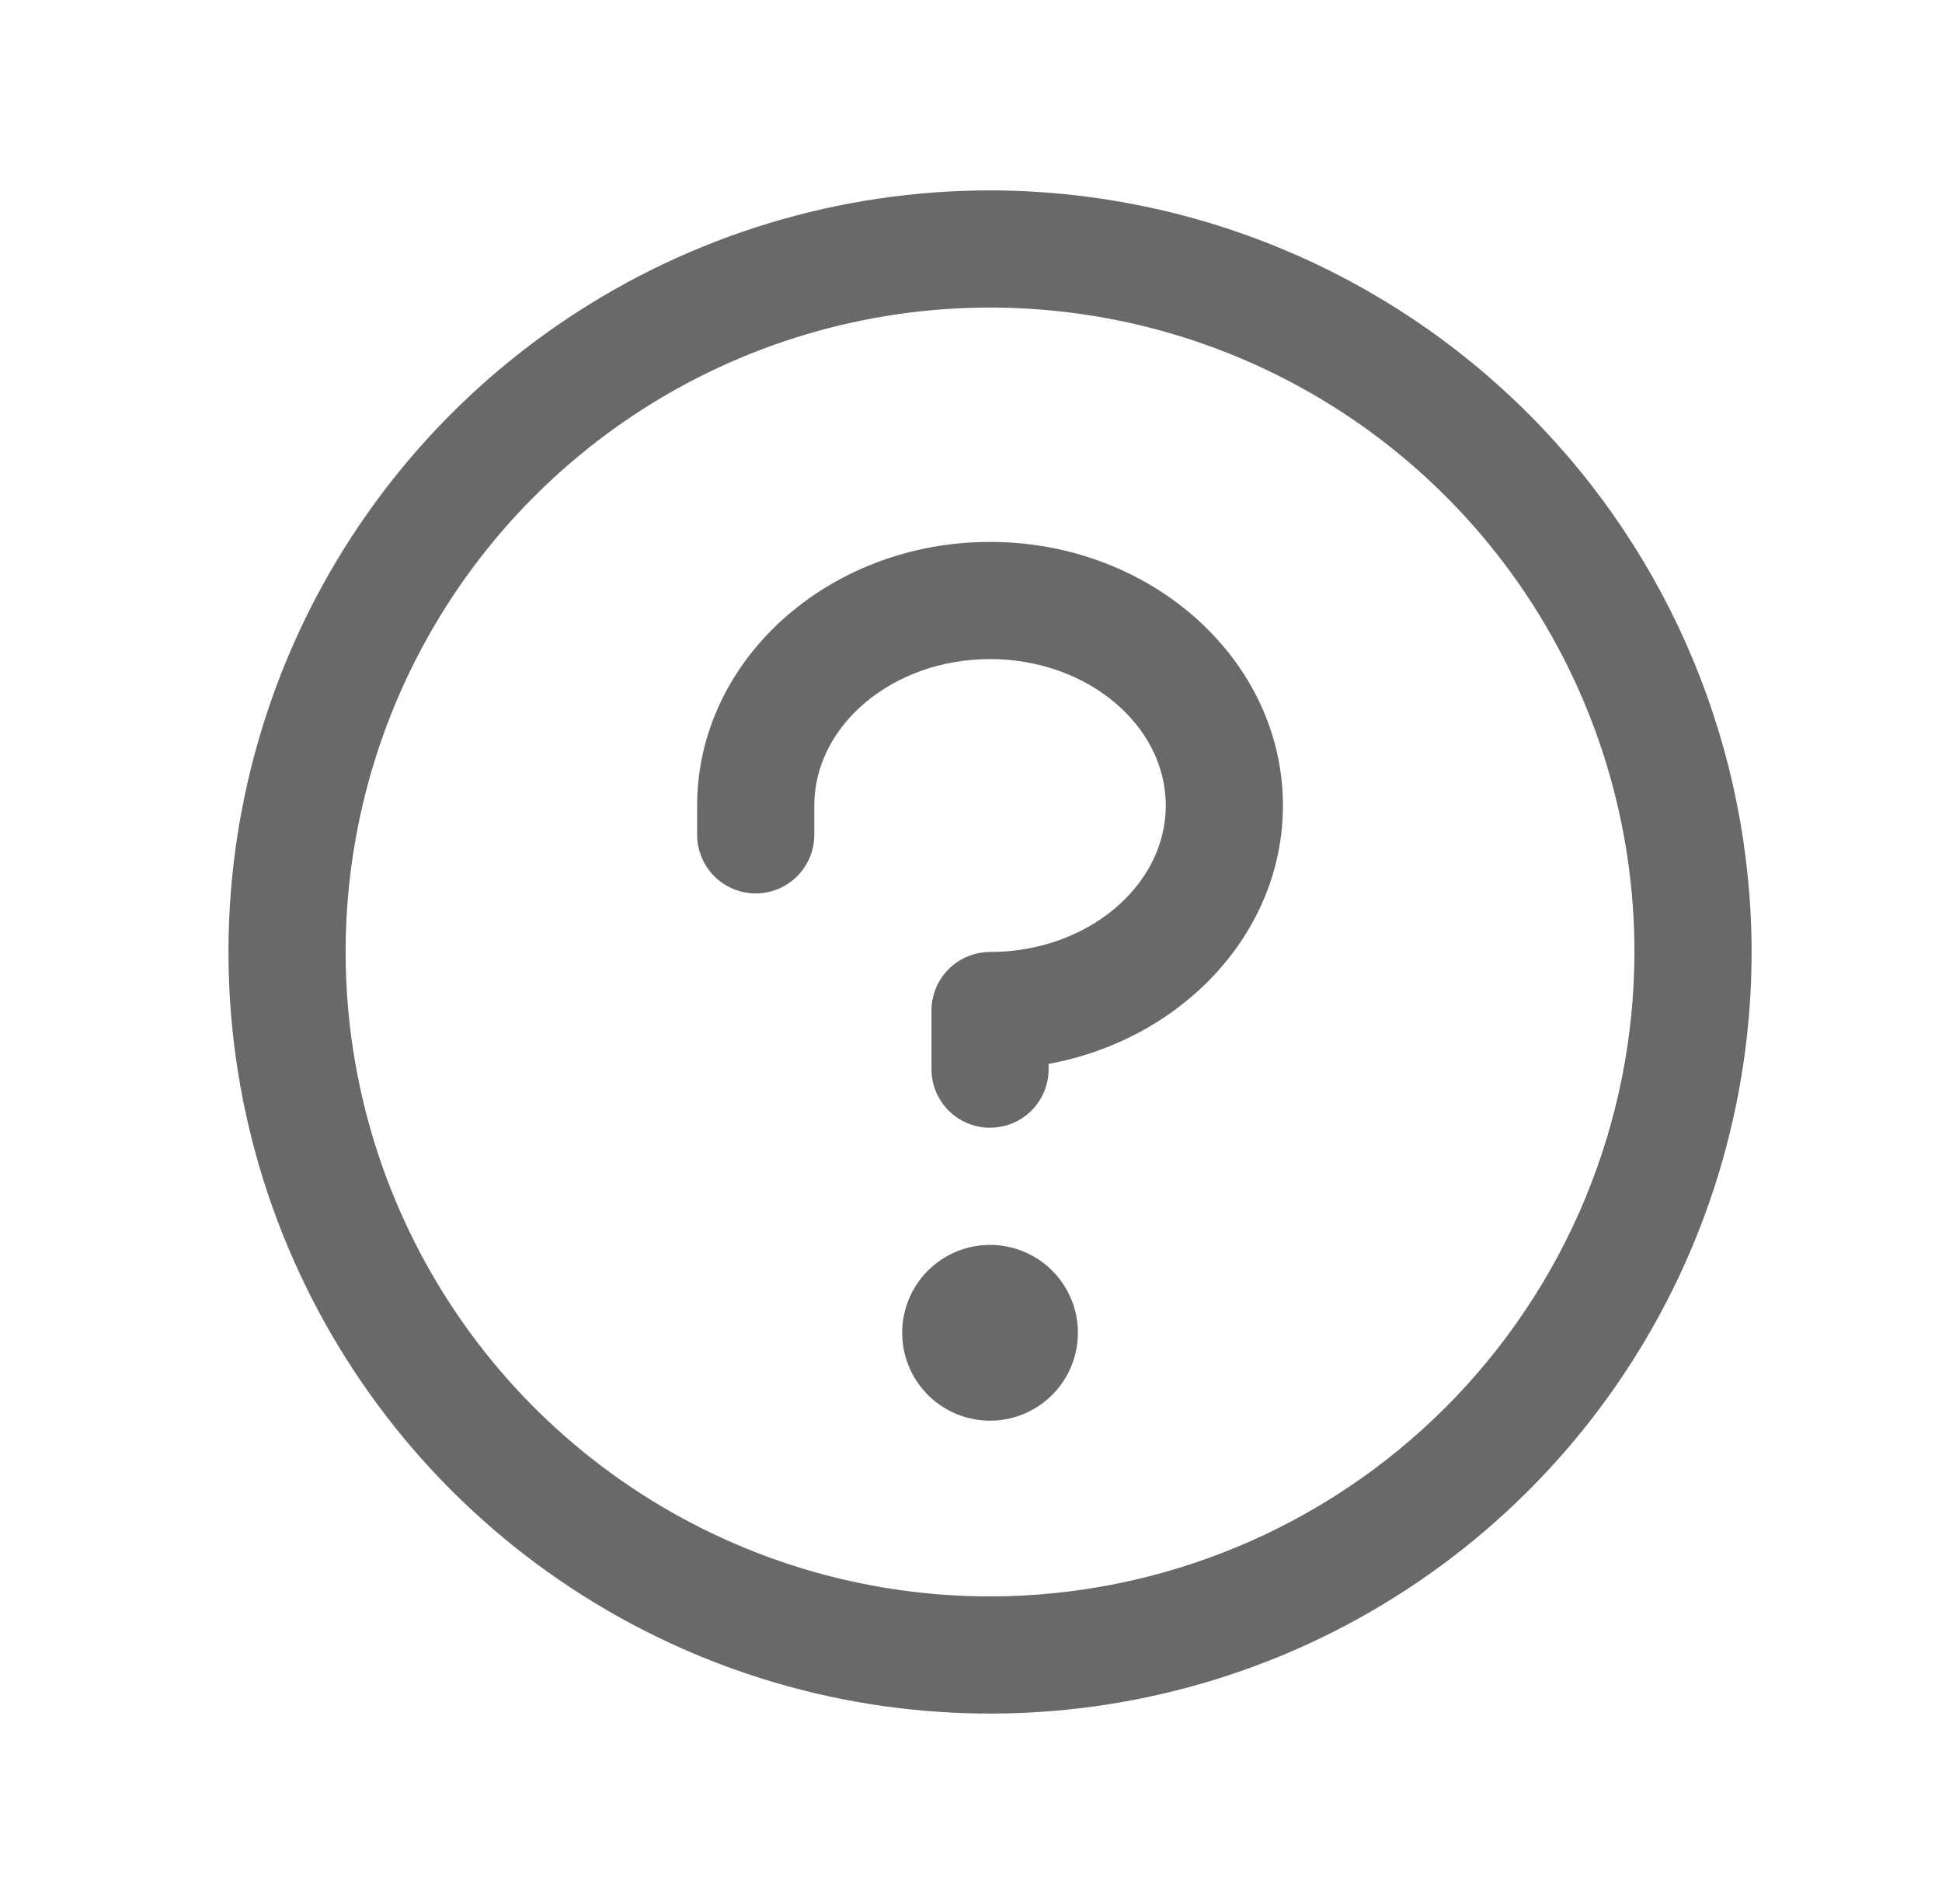 <?xml version="1.0" encoding="UTF-8"?>
<svg xmlns="http://www.w3.org/2000/svg" width="51" height="50" viewBox="0 0 51 50" fill="none">
  <path d="M28.308 35C28.308 35.456 28.172 35.903 27.919 36.282C27.665 36.662 27.305 36.957 26.883 37.132C26.461 37.307 25.997 37.352 25.55 37.263C25.102 37.174 24.691 36.955 24.368 36.632C24.046 36.309 23.826 35.898 23.737 35.45C23.648 35.003 23.693 34.539 23.868 34.117C24.043 33.695 24.338 33.335 24.718 33.081C25.097 32.828 25.544 32.692 26 32.692C26.612 32.692 27.199 32.935 27.632 33.368C28.065 33.801 28.308 34.388 28.308 35ZM26 14.231C21.758 14.231 18.308 17.337 18.308 21.154V21.923C18.308 22.331 18.47 22.722 18.758 23.011C19.047 23.299 19.438 23.462 19.846 23.462C20.254 23.462 20.645 23.299 20.934 23.011C21.223 22.722 21.385 22.331 21.385 21.923V21.154C21.385 19.038 23.456 17.308 26 17.308C28.544 17.308 30.615 19.038 30.615 21.154C30.615 23.269 28.544 25 26 25C25.592 25 25.201 25.162 24.912 25.451C24.624 25.739 24.462 26.13 24.462 26.538V28.077C24.462 28.485 24.624 28.876 24.912 29.165C25.201 29.453 25.592 29.615 26 29.615C26.408 29.615 26.799 29.453 27.088 29.165C27.376 28.876 27.538 28.485 27.538 28.077V27.939C31.046 27.294 33.692 24.496 33.692 21.154C33.692 17.337 30.242 14.231 26 14.231ZM46 25C46 28.956 44.827 32.822 42.629 36.111C40.432 39.4 37.308 41.964 33.654 43.478C29.999 44.991 25.978 45.387 22.098 44.616C18.219 43.844 14.655 41.939 11.858 39.142C9.061 36.345 7.156 32.781 6.384 28.902C5.613 25.022 6.009 21.001 7.522 17.346C9.036 13.692 11.6 10.568 14.889 8.371C18.178 6.173 22.044 5 26 5C31.303 5.006 36.386 7.115 40.136 10.864C43.886 14.614 45.994 19.697 46 25ZM42.923 25C42.923 21.653 41.931 18.381 40.071 15.598C38.212 12.815 35.569 10.646 32.476 9.365C29.384 8.084 25.981 7.749 22.698 8.402C19.416 9.055 16.4 10.667 14.034 13.034C11.667 15.4 10.055 18.416 9.402 21.698C8.749 24.981 9.084 28.384 10.365 31.476C11.646 34.569 13.815 37.212 16.598 39.071C19.381 40.931 22.653 41.923 26 41.923C30.487 41.918 34.788 40.133 37.961 36.961C41.133 33.788 42.918 29.487 42.923 25Z" fill="#696969"></path>
</svg>
